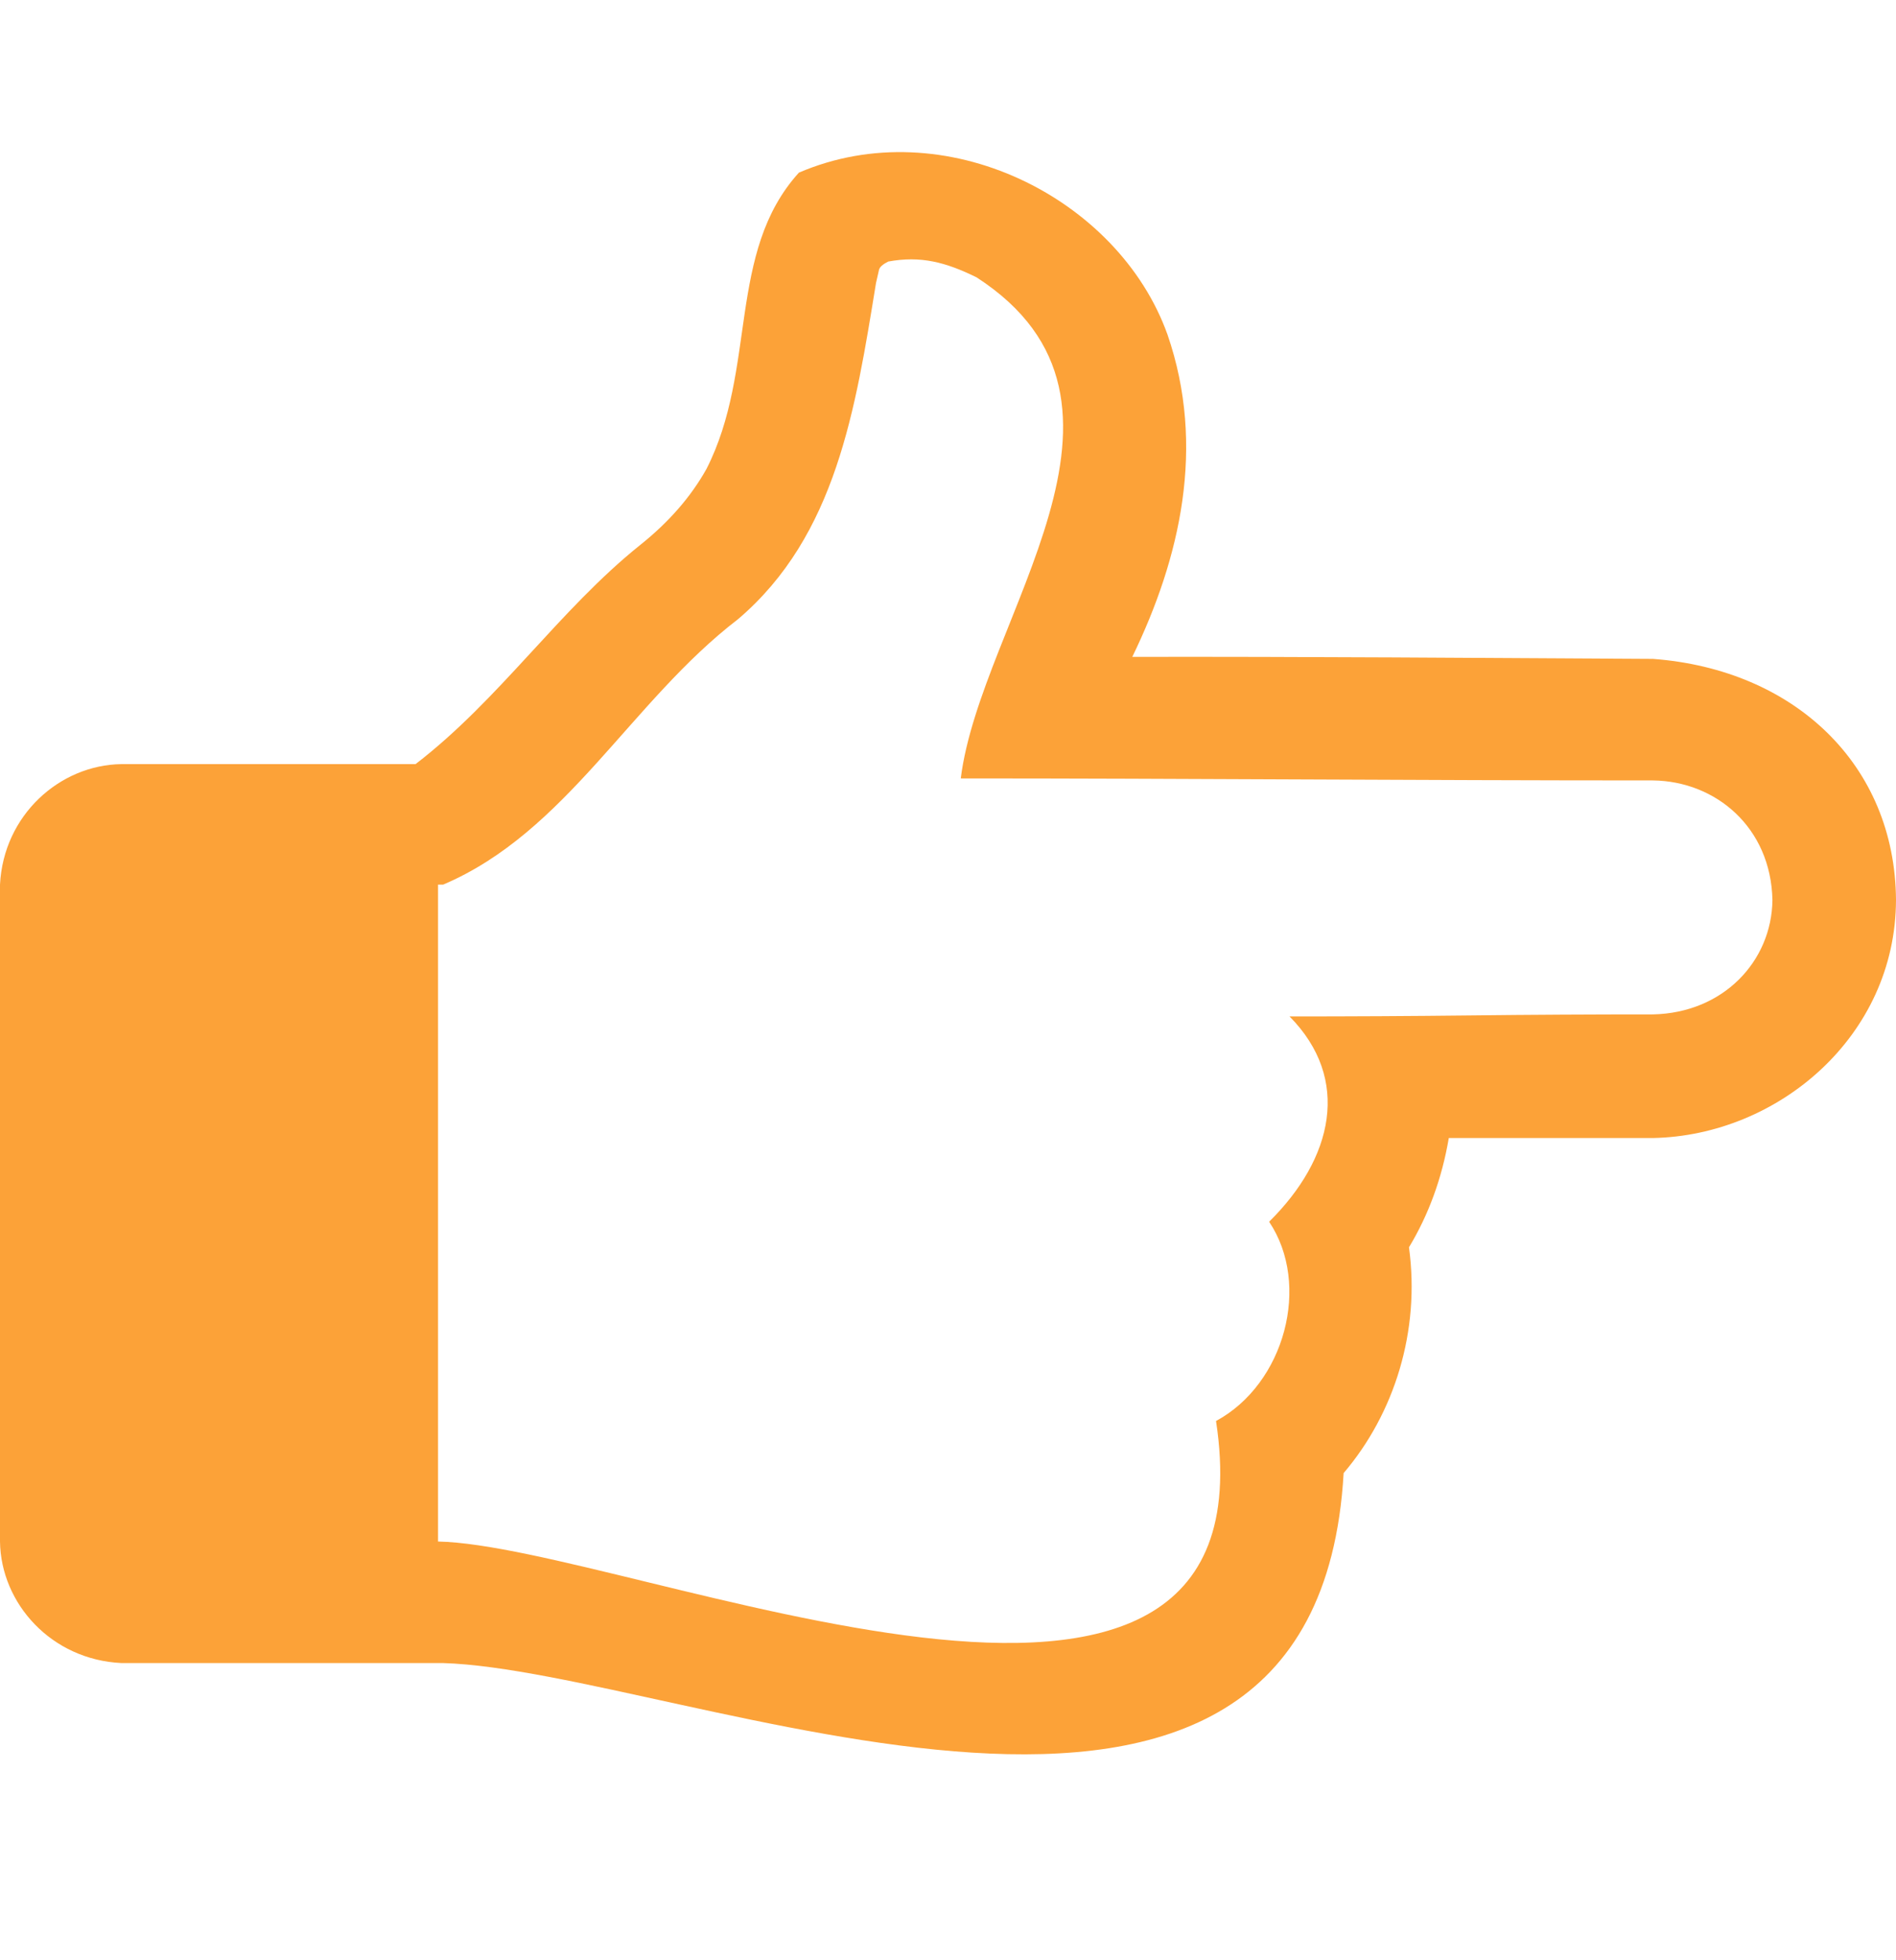 <svg width="30" height="31" viewBox="0 0 30 31" fill="none" xmlns="http://www.w3.org/2000/svg">
<path d="M0 24.378V13.99C0.055 12.891 0.945 12.097 1.922 12.084H6.575C7.905 11.063 8.848 9.645 10.129 8.619C10.582 8.258 10.932 7.857 11.179 7.415C11.985 5.833 11.497 3.991 12.641 2.73C14.941 1.743 17.697 3.124 18.473 5.291C19.083 7.06 18.675 8.825 17.916 10.388C20.662 10.383 23.409 10.405 26.155 10.42C28.391 10.587 29.985 12.092 30 14.232C29.994 16.389 28.134 17.958 26.155 17.997H22.924C22.816 18.632 22.606 19.208 22.294 19.725C22.475 21.054 22.061 22.356 21.26 23.296C20.821 30.964 10.774 26.415 7.011 26.3H1.922C0.815 26.248 0.013 25.361 0 24.378ZM6.931 24.378C9.941 24.443 20.228 28.994 19.241 22.472C20.329 21.885 20.748 20.314 20.081 19.321C21.095 18.321 21.384 17.065 20.404 16.074C21.373 16.074 22.332 16.069 23.279 16.058C24.227 16.047 25.186 16.042 26.155 16.042C27.264 16.019 28.033 15.205 28.045 14.233C28.02 13.083 27.147 12.354 26.155 12.342C22.395 12.342 18.689 12.31 15.202 12.31C15.516 9.791 18.521 6.371 15.452 4.386C14.961 4.145 14.568 4.042 14.055 4.136C13.969 4.179 13.92 4.222 13.909 4.265C13.899 4.308 13.883 4.378 13.861 4.475C13.535 6.472 13.231 8.468 11.68 9.79C9.974 11.098 8.967 13.159 7.011 13.99H6.931L6.931 24.378V24.378Z" fill="#FCA238"/>
</svg>
